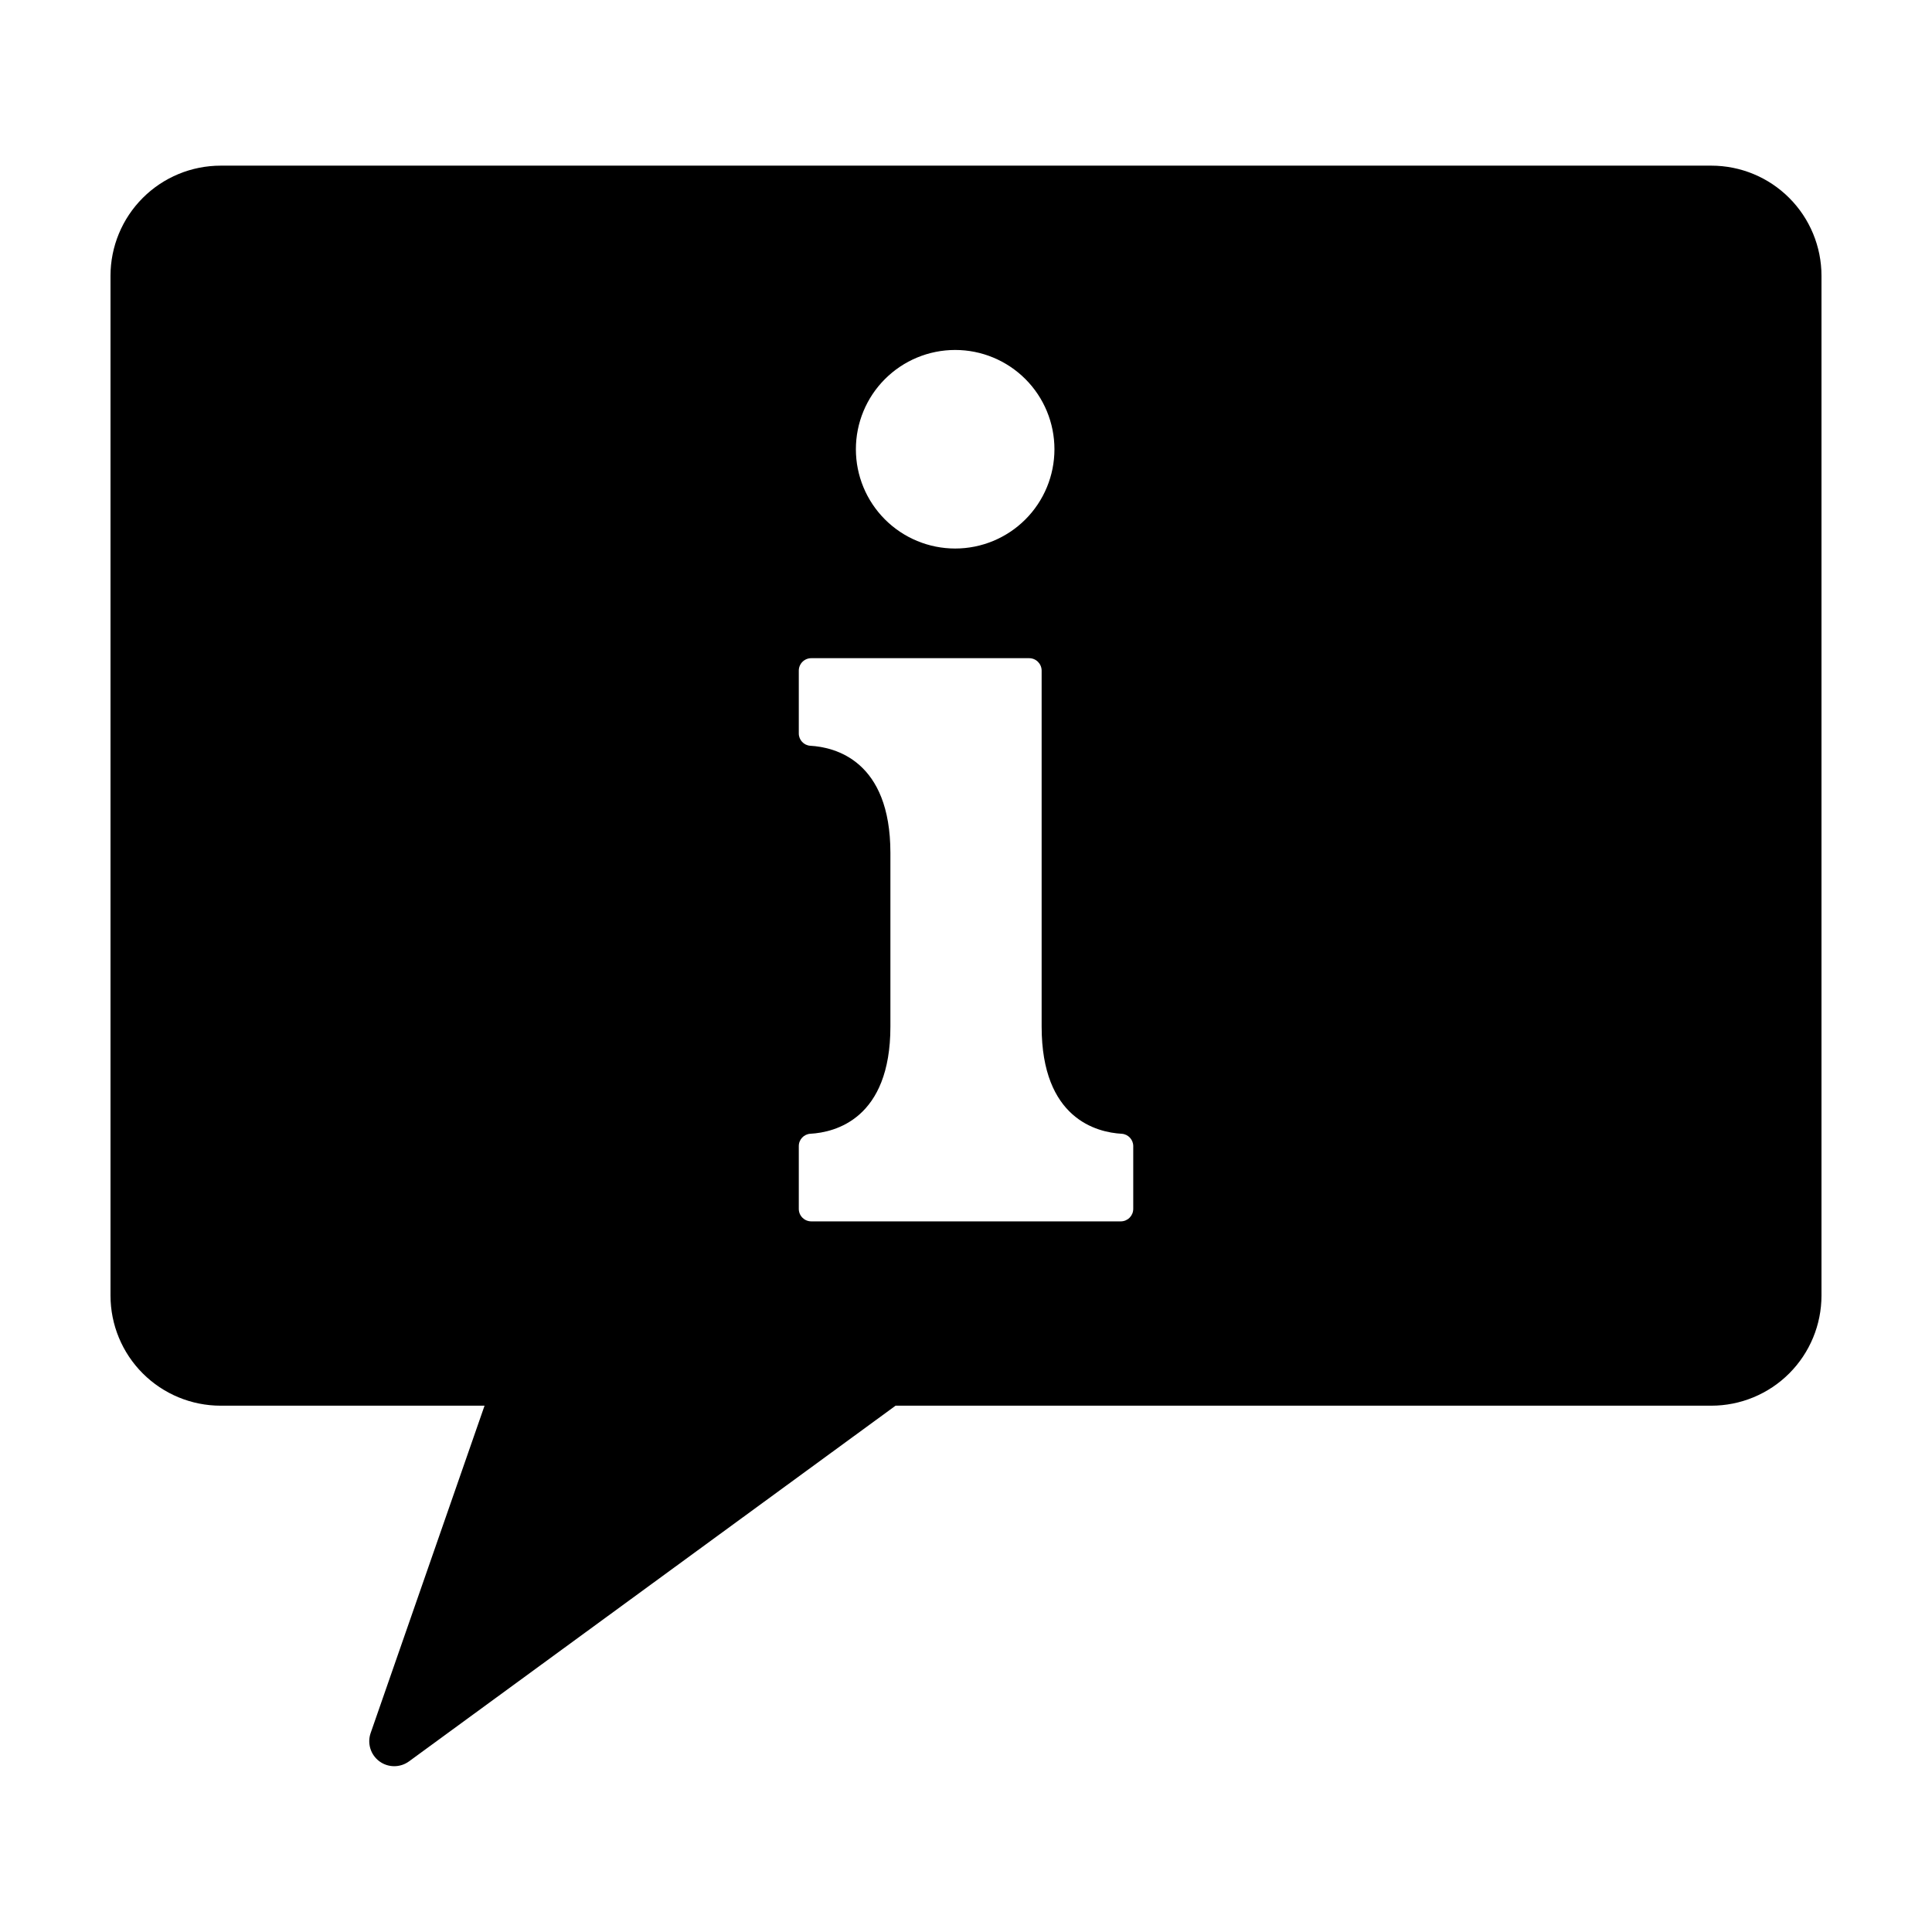 <?xml version="1.0" encoding="UTF-8"?>
<!-- Uploaded to: SVG Repo, www.svgrepo.com, Generator: SVG Repo Mixer Tools -->
<svg fill="#000000" width="800px" height="800px" version="1.1" viewBox="144 144 512 512" xmlns="http://www.w3.org/2000/svg">
 <path d="m597.52 187.9h-395.04c-7.742 0-15.168 3.074-20.645 8.551-5.477 5.477-8.551 12.902-8.551 20.645v270.23c0 7.742 3.074 15.168 8.551 20.645 5.477 5.477 12.902 8.551 20.645 8.551h69.93l-30.184 86.746c-0.953 2.734-0.016 5.773 2.312 7.496 2.328 1.723 5.508 1.73 7.848 0.023l128.95-94.266h216.18c7.742 0 15.172-3.074 20.645-8.551 5.477-5.477 8.551-12.902 8.551-20.645v-270.23c0-7.742-3.074-15.168-8.551-20.645-5.473-5.477-12.902-8.551-20.645-8.551zm-200.39 48.844c6.977 0 13.668 2.773 18.605 7.707 4.934 4.934 7.703 11.625 7.703 18.602 0 6.981-2.769 13.672-7.703 18.605-4.934 4.934-11.629 7.707-18.605 7.707s-13.672-2.773-18.605-7.707c-4.934-4.934-7.707-11.625-7.707-18.602 0-6.981 2.773-13.672 7.707-18.605 4.934-4.934 11.629-7.707 18.605-7.707zm47.191 227.63c-0.004 1.82-1.477 3.301-3.301 3.301h-82.035c-1.82-0.004-3.297-1.48-3.297-3.301v-16.625c-0.016-1.738 1.332-3.188 3.07-3.293 6.535-0.371 21.207-3.934 21.207-28.398v-46.02c0-24.469-14.672-28.027-21.207-28.402-1.734-0.105-3.082-1.547-3.07-3.285v-16.629c0.004-1.82 1.48-3.293 3.297-3.297h57.758c1.82 0.004 3.293 1.477 3.301 3.297v94.336c0 24.469 14.672 28.027 21.207 28.402 1.73 0.105 3.078 1.551 3.07 3.285z"/>
</svg>